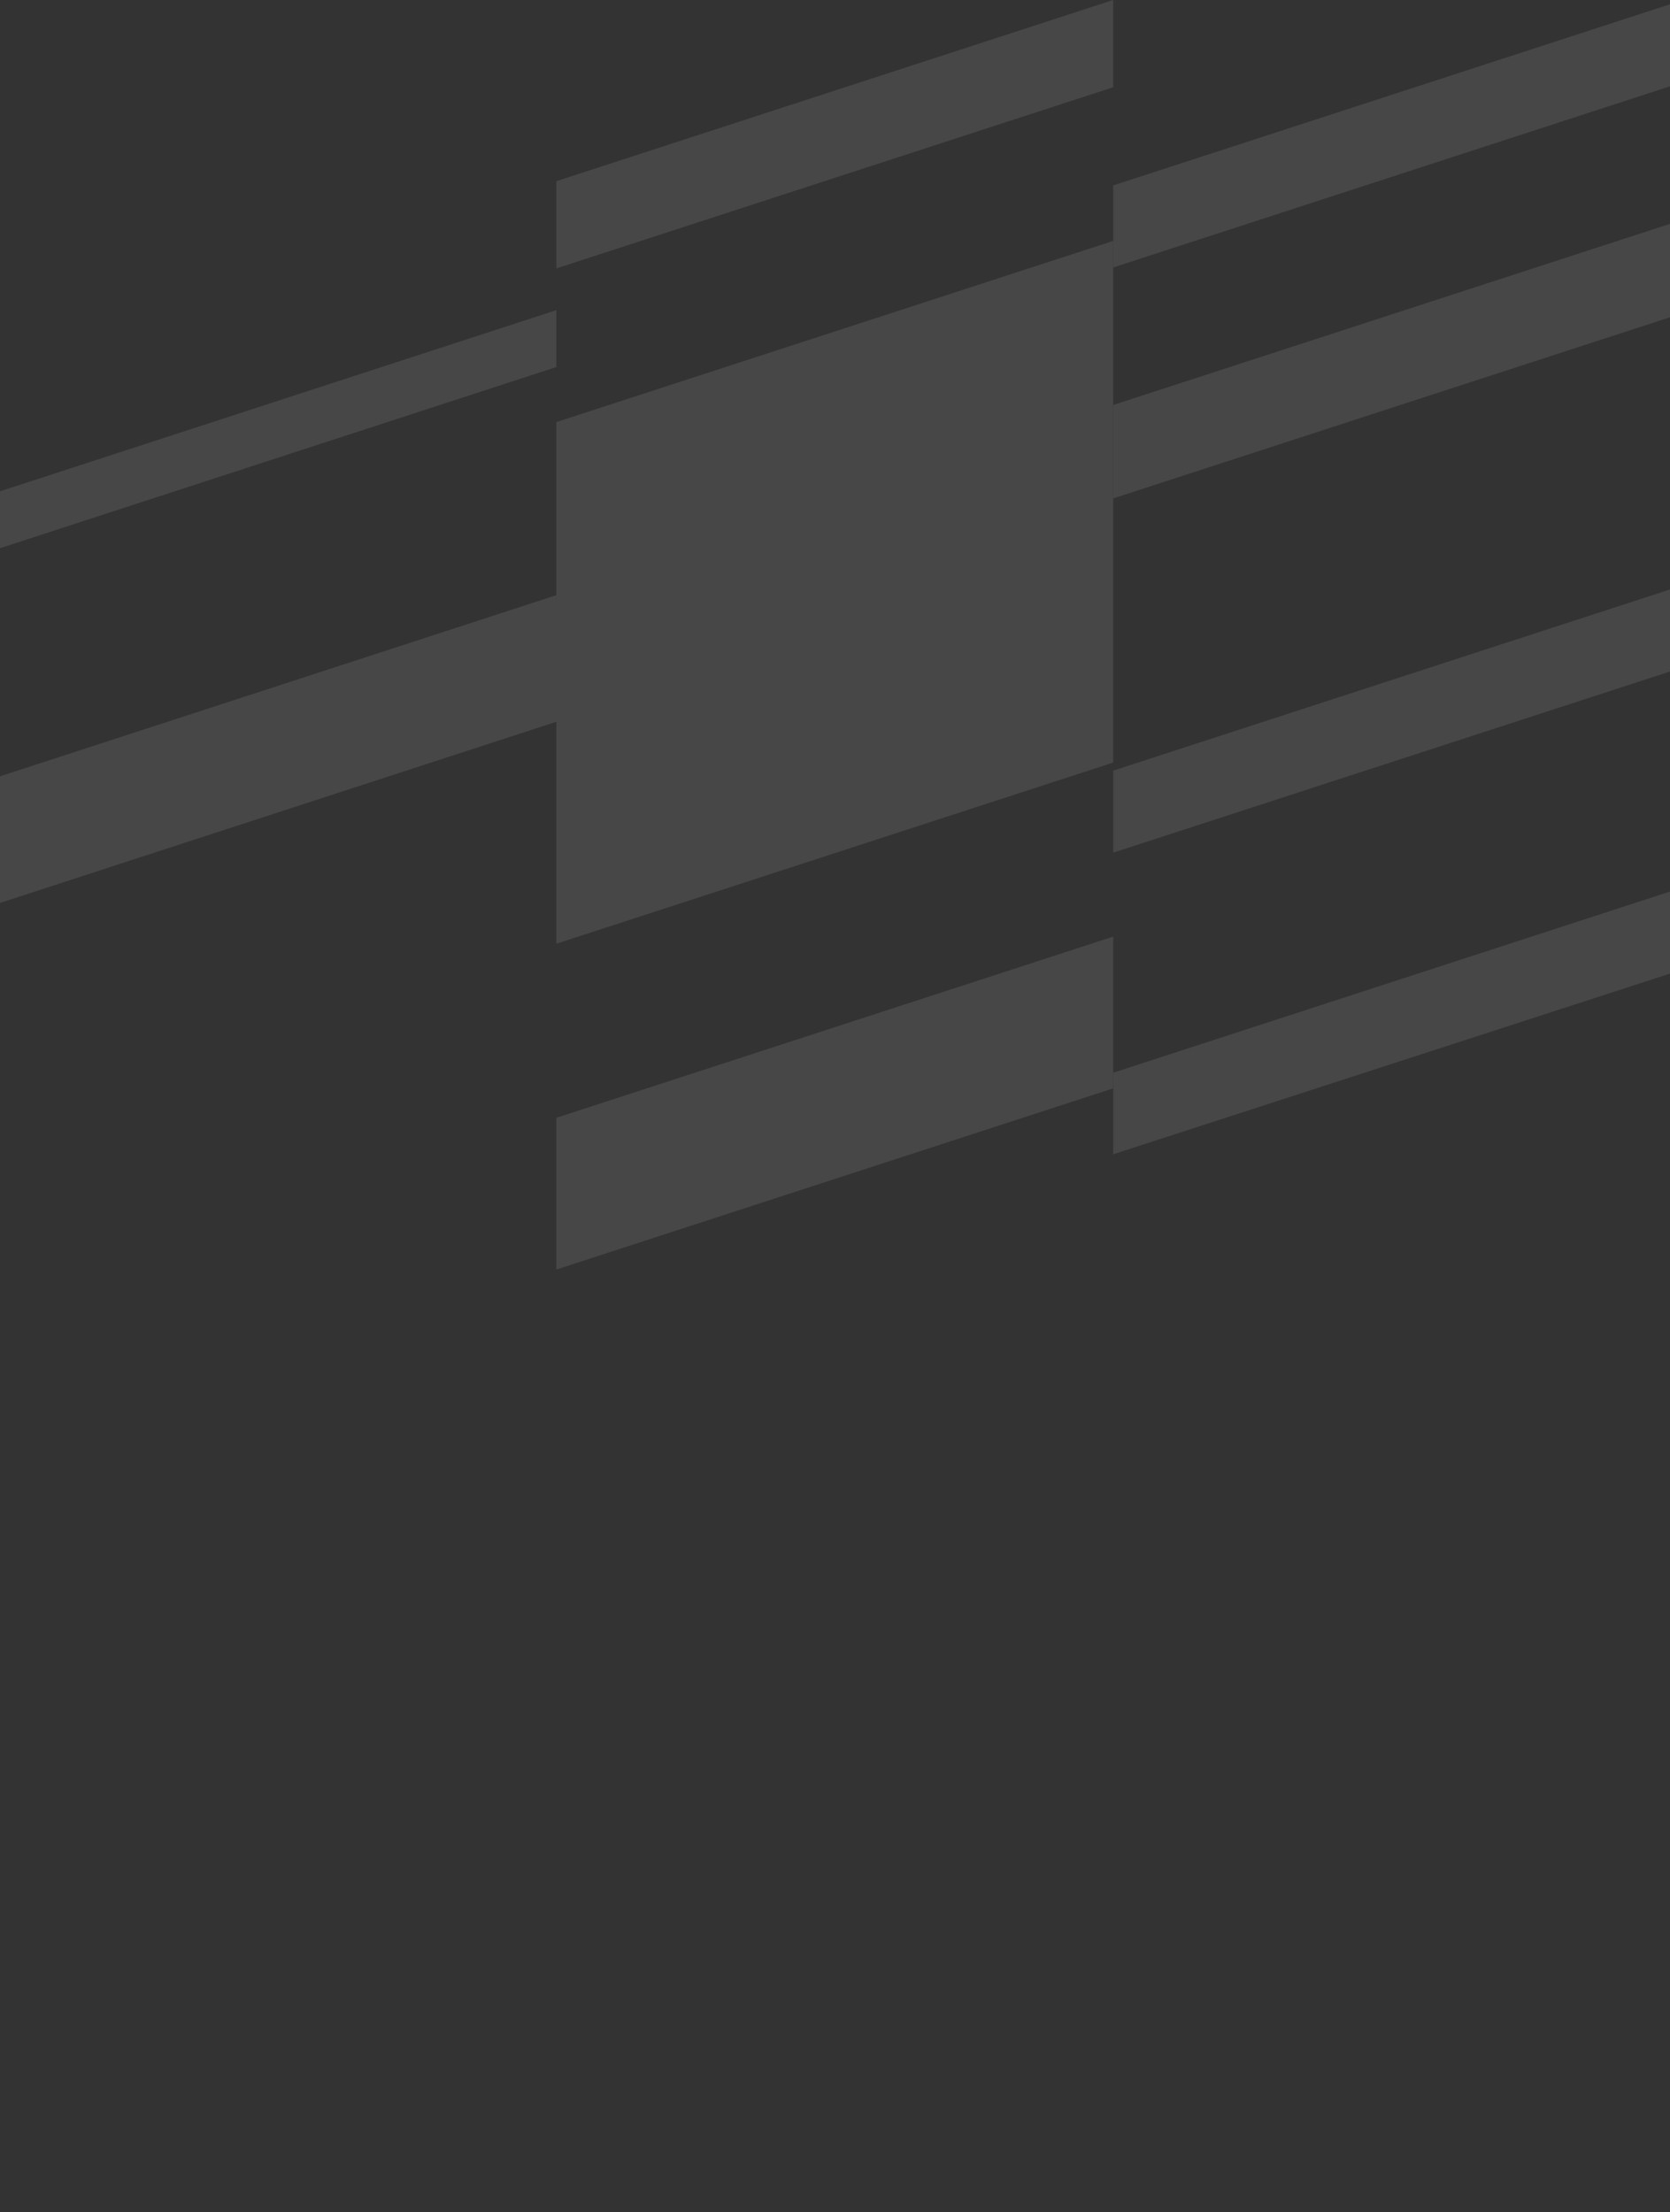 <svg width="305" height="404" viewBox="0 0 305 404" fill="none" xmlns="http://www.w3.org/2000/svg">
<rect x="0" y="0" width="305" height="404" fill="#333333" stroke="none"/>
<g opacity="0.1">
<path d="M203.305 15.935L101.609 49.017V33.082L203.305 0V15.935Z" fill="white"/>
<path d="M203.305 198.753L101.609 231.835V204.122L203.305 171.04V198.753Z" fill="white"/>
<path d="M101.609 131.808L0 164.89V141.767L101.609 108.686V131.808Z" fill="white"/>
<path d="M101.609 67.03L0 100.112V89.719L101.609 56.638V67.03Z" fill="white"/>
<path d="M305 177.795L203.305 210.79V195.894L305 162.812V177.795Z" fill="white"/>
<path d="M305 122.629L203.305 155.711V140.729L305 107.646V122.629Z" fill="white"/>
<path d="M305 57.937L203.305 91.019V73.958L305 40.876V57.937Z" fill="white"/>
<path d="M305 15.761L203.305 48.844V33.861L305 0.779V15.761Z" fill="white"/>
<path d="M203.305 139.257L101.609 172.339V77.076L203.305 43.994V139.257Z" fill="white"/>
</g>
</svg>
